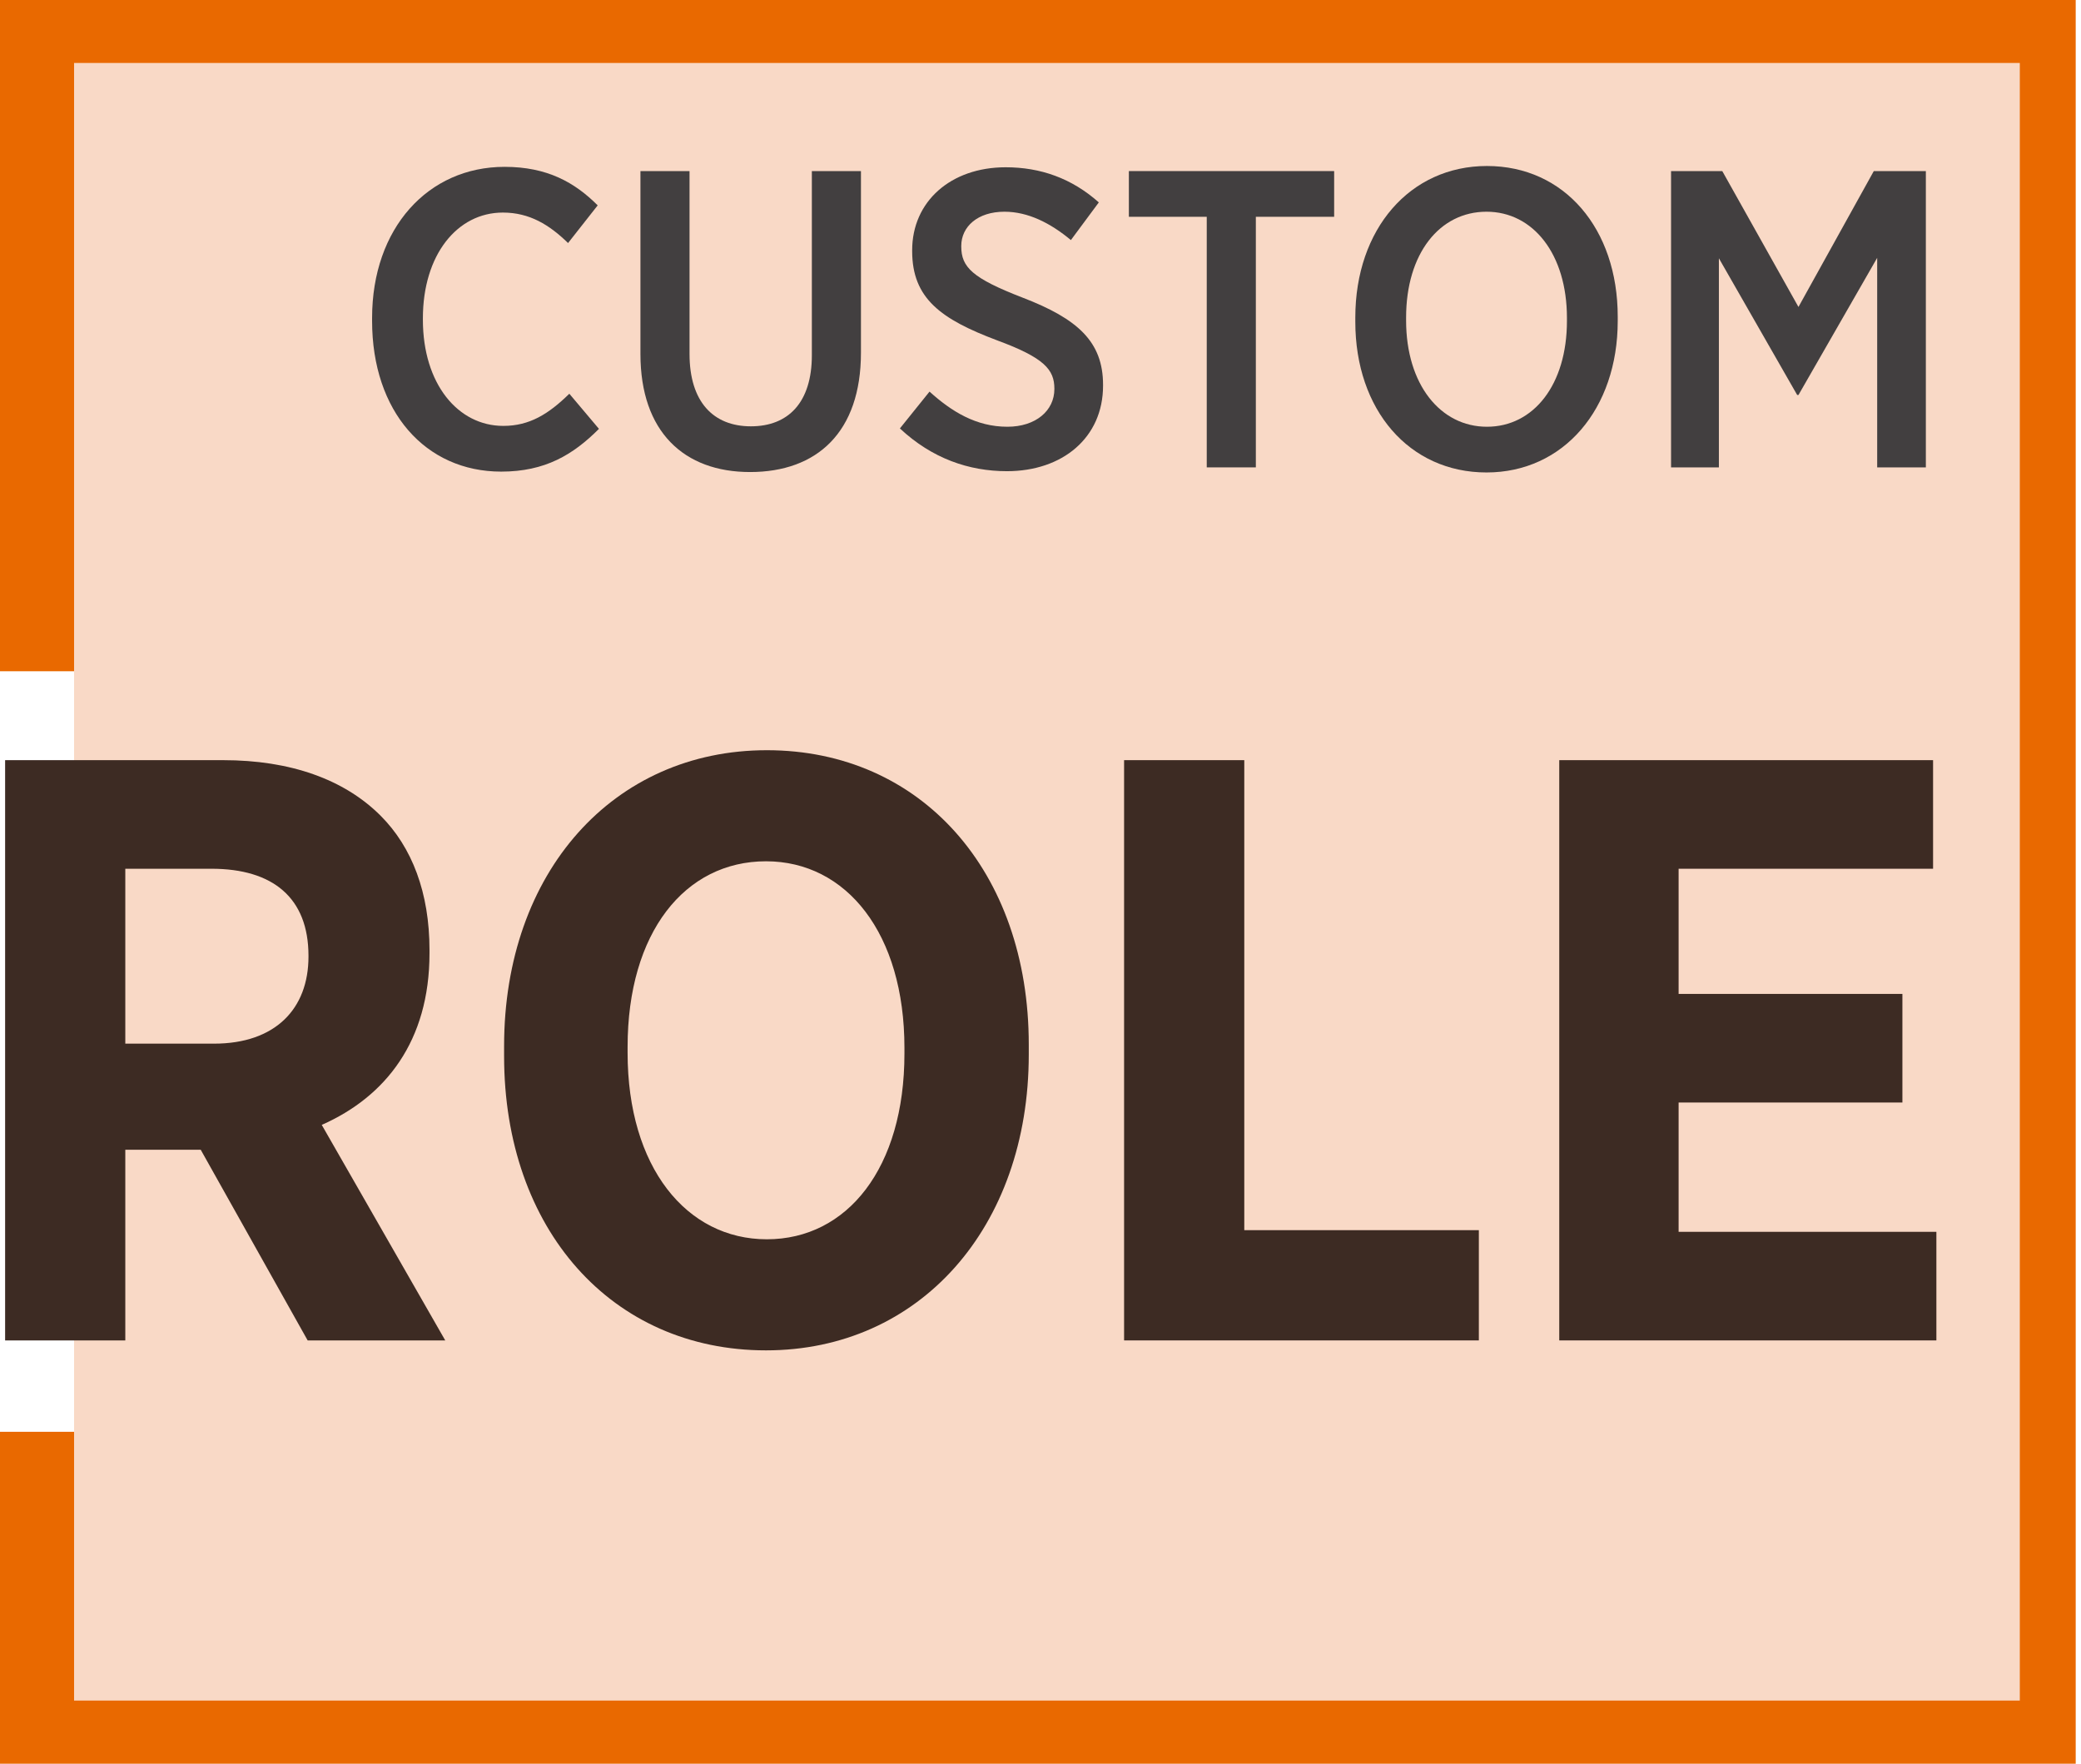 <?xml version="1.0" encoding="UTF-8" standalone="no"?>
<!DOCTYPE svg PUBLIC "-//W3C//DTD SVG 1.1//EN" "http://www.w3.org/Graphics/SVG/1.1/DTD/svg11.dtd">
<svg xmlns:xl="http://www.w3.org/1999/xlink" version="1.1" xmlns:dc="http://purl.org/dc/elements/1.1/" xmlns="http://www.w3.org/2000/svg" viewBox="18 -2 118 100" width="118" height="100">
  <defs/>
  <g id="119x100" fill-opacity="1" stroke="none" fill="none" stroke-opacity="1" stroke-dasharray="none">
    <title>119x100</title>
    <g id="119x100_CRA">
      <title>CRA</title>
      <g id="Group_236">
        <g id="Graphic_239">
          <path d="M 135.7 98 L 18 98 L 18 79.18 L 25.38 79.18 L 25.38 90.85 L 128.33 90.85 L 128.33 5.15 L 25.38 5.15 L 25.38 36.06 L 18 36.06 L 18 -2 L 135.7 -2 Z" fill="#e96900"/>
        </g>
        <g id="Graphic_240">
          <title>Bézier</title>
          <rect x="22.2" y="1.57" width="110.33" height="92.85" fill="#f9d9c6"/>
        </g>
        <g id="Group_253">
          <title>CUSTOM</title>
          <g id="Graphic_247">
            <path d="M 46.419 24.74 C 48.915 24.74 50.499 23.78 51.963 22.316 L 50.283 20.324 C 49.107 21.476 48.027 22.148 46.539 22.148 C 43.971 22.148 41.979 19.772 41.979 16.124 L 41.979 16.052 C 41.979 12.452 43.923 10.052 46.515 10.052 C 48.027 10.052 49.155 10.748 50.211 11.78 L 51.891 9.644 C 50.595 8.348 49.035 7.46 46.611 7.46 C 42.267 7.46 39.099 10.94 39.099 16.028 L 39.099 16.196 C 39.099 21.332 42.123 24.74 46.419 24.74 Z" fill="#423f40"/>
          </g>
          <g id="Graphic_248">
            <path d="M 60.531 24.764 C 64.323 24.764 66.819 22.508 66.819 17.996 L 66.819 7.7 L 64.035 7.7 L 64.035 18.14 C 64.035 20.828 62.691 22.172 60.579 22.172 C 58.443 22.172 57.099 20.78 57.099 18.068 L 57.099 7.7 L 54.315 7.7 L 54.315 18.068 C 54.315 22.484 56.787 24.764 60.531 24.764 Z" fill="#423f40"/>
          </g>
          <g id="Graphic_249">
            <path d="M 75.099 24.716 C 78.243 24.716 80.547 22.82 80.547 19.868 L 80.547 19.82 C 80.547 17.372 79.107 16.076 75.987 14.876 C 73.131 13.772 72.507 13.148 72.507 11.972 L 72.507 11.948 C 72.507 10.844 73.443 10.004 74.955 10.004 C 76.299 10.004 77.571 10.652 78.723 11.612 L 80.307 9.476 C 78.771 8.108 76.995 7.484 75.027 7.484 C 71.907 7.484 69.723 9.428 69.723 12.188 L 69.723 12.236 C 69.723 14.924 71.355 16.1 74.547 17.3 C 77.211 18.284 77.787 18.956 77.787 20.036 L 77.787 20.06 C 77.787 21.284 76.731 22.196 75.123 22.196 C 73.347 22.196 71.955 21.332 70.707 20.204 L 69.027 22.292 C 70.851 23.996 72.939 24.716 75.099 24.716 Z" fill="#423f40"/>
          </g>
          <g id="Graphic_250">
            <path d="M 86.427 24.5 L 89.211 24.5 L 89.211 10.292 L 93.651 10.292 L 93.651 7.7 L 82.011 7.7 L 82.011 10.292 L 86.427 10.292 Z" fill="#423f40"/>
          </g>
          <g id="Graphic_251">
            <path d="M 102.291 24.788 C 106.659 24.788 109.731 21.188 109.731 16.196 L 109.731 15.956 C 109.731 10.964 106.707 7.412 102.315 7.412 C 97.947 7.412 94.851 10.988 94.851 16.004 L 94.851 16.244 C 94.851 21.236 97.899 24.788 102.291 24.788 Z M 102.315 22.196 C 99.675 22.196 97.731 19.796 97.731 16.172 L 97.731 16.004 C 97.731 12.38 99.627 10.004 102.291 10.004 C 104.931 10.004 106.851 12.404 106.851 16.028 L 106.851 16.196 C 106.851 19.82 104.955 22.196 102.315 22.196 Z" fill="#423f40"/>
          </g>
          <g id="Graphic_252">
            <path d="M 112.755 24.5 L 115.467 24.5 L 115.467 12.644 L 119.907 20.396 L 119.979 20.396 L 124.443 12.62 L 124.443 24.5 L 127.203 24.5 L 127.203 7.7 L 124.251 7.7 L 119.979 15.404 L 115.659 7.7 L 112.755 7.7 Z" fill="#423f40"/>
          </g>
        </g>
        <g id="Group_258">
          <title>ROLE</title>
          <g id="Graphic_254">
            <path d="M 18.29 74 L 25.105 74 L 25.105 63.19 L 29.382 63.19 L 35.445 74 L 43.247 74 L 36.244 61.78 C 39.863 60.182 42.354 57.033 42.354 52.051 L 42.354 51.863 C 42.354 48.62 41.367 46.035 39.581 44.249 C 37.513 42.181 34.458 41.1 30.651 41.1 L 18.29 41.1 Z M 25.105 57.174 L 25.105 47.257 L 29.993 47.257 C 33.471 47.257 35.492 48.902 35.492 52.192 L 35.492 52.239 C 35.492 55.2 33.612 57.174 30.134 57.174 Z" fill="#3d2b23"/>
          </g>
          <g id="Graphic_255">
            <path d="M 61.436 74.564 C 70.131 74.564 76.335 67.608 76.335 57.785 L 76.335 57.221 C 76.335 47.398 70.225 40.536 61.483 40.536 C 52.788 40.536 46.584 47.445 46.584 57.315 L 46.584 57.879 C 46.584 67.702 52.694 74.564 61.436 74.564 Z M 61.483 68.266 C 56.924 68.266 53.587 64.177 53.587 57.691 L 53.587 57.362 C 53.587 50.876 56.83 46.834 61.436 46.834 C 65.995 46.834 69.285 50.923 69.285 57.409 L 69.285 57.738 C 69.285 64.224 66.042 68.266 61.483 68.266 Z" fill="#3d2b23"/>
          </g>
          <g id="Graphic_256">
            <path d="M 81.74 74 L 101.856 74 L 101.856 67.749 L 88.555 67.749 L 88.555 41.1 L 81.74 41.1 Z" fill="#3d2b23"/>
          </g>
          <g id="Graphic_257">
            <path d="M 106.415 74 L 127.8 74 L 127.8 67.843 L 113.183 67.843 L 113.183 60.511 L 125.873 60.511 L 125.873 54.354 L 113.183 54.354 L 113.183 47.257 L 127.612 47.257 L 127.612 41.1 L 106.415 41.1 Z" fill="#3d2b23"/>
          </g>
        </g>
      </g>
    </g>
  </g>
</svg>
